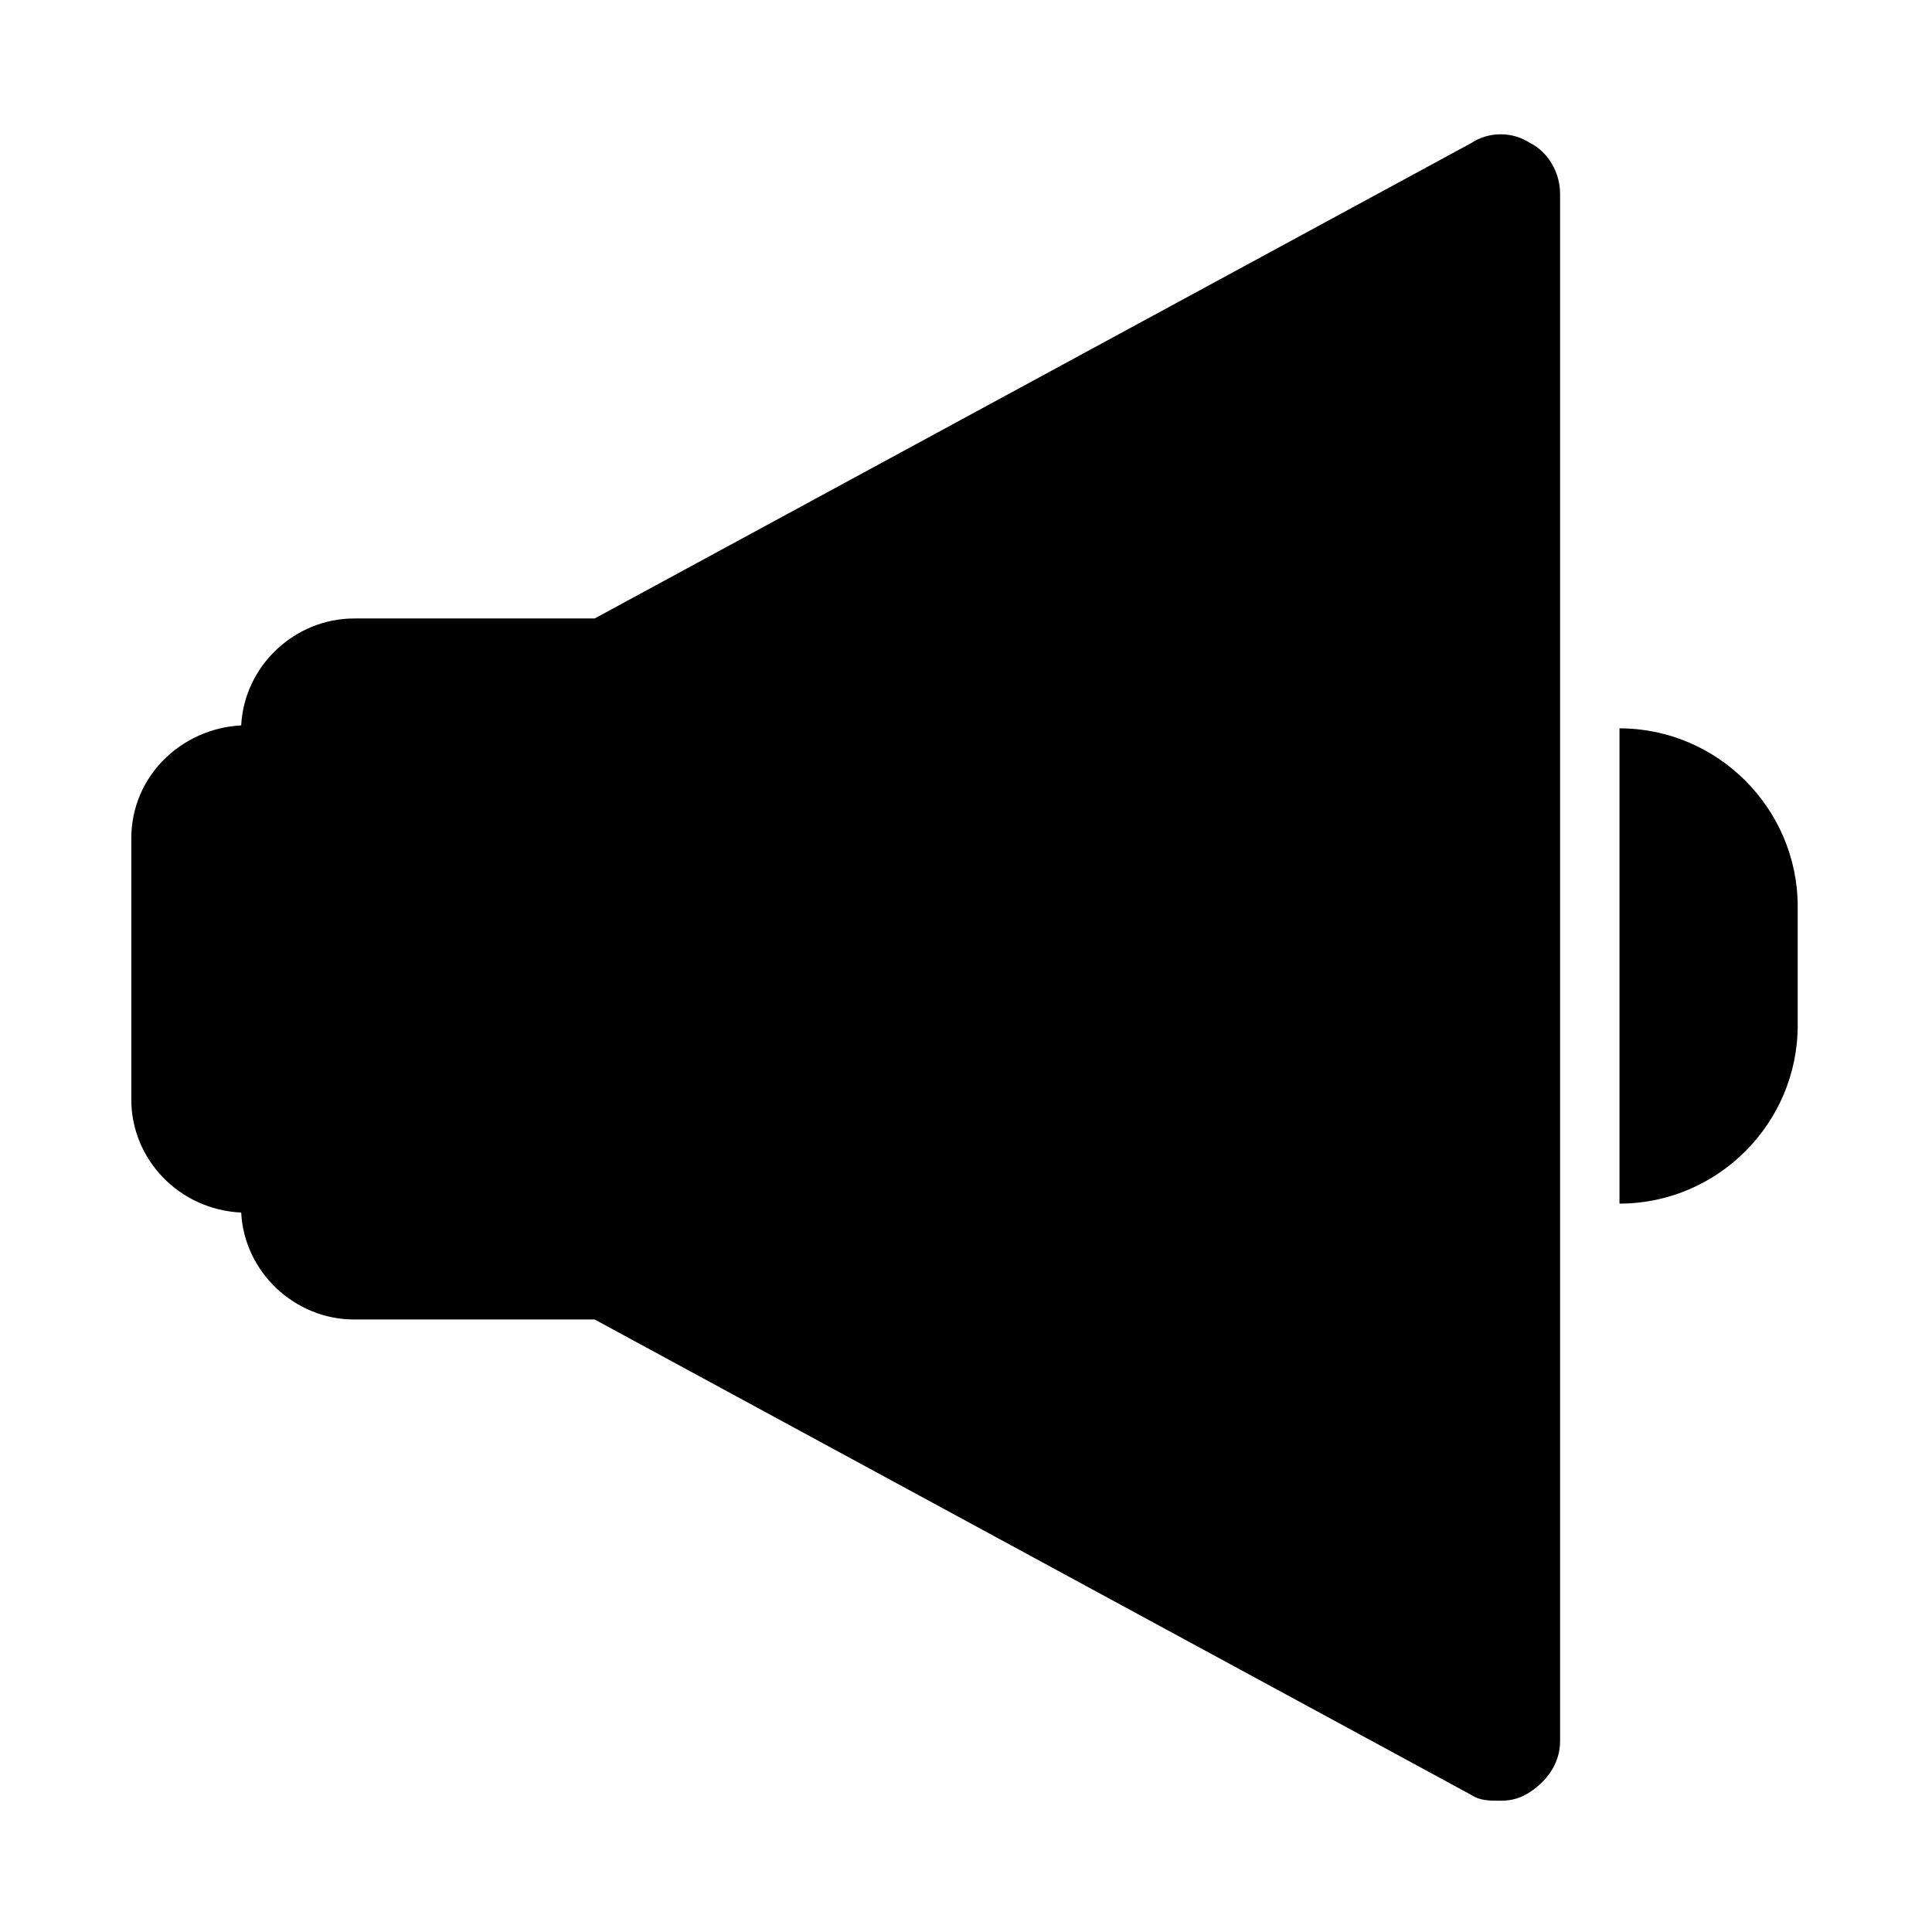 <?xml version="1.0" encoding="UTF-8"?>
<!-- Uploaded to: ICON Repo, www.iconrepo.com, Generator: ICON Repo Mixer Tools -->
<svg fill="#000000" width="800px" height="800px" version="1.1" viewBox="144 144 512 512" xmlns="http://www.w3.org/2000/svg">
 <g>
  <path d="m573.18 337.02v125.95c25.977 0 47.23-21.254 47.23-47.23v-31.488c0-25.98-21.254-47.234-47.23-47.234z"/>
  <path d="m549.57 181.95c-4.723-3.148-11.02-3.148-15.742 0l-232.23 125.95h-63.762c-15.742 0-29.125 12.594-29.914 28.34-15.742 0.789-29.125 13.383-29.125 29.914v69.273c0 15.742 12.594 29.125 29.125 29.914 0.789 15.742 14.168 28.34 29.914 28.34h63.762l232.23 125.95c2.363 1.574 4.723 1.574 7.871 1.574 3.148 0 5.512-0.789 7.871-2.363 4.723-3.148 7.871-7.871 7.871-13.383v-410.14c0-5.508-3.148-11.02-7.871-13.379z"/>
 </g>
</svg>